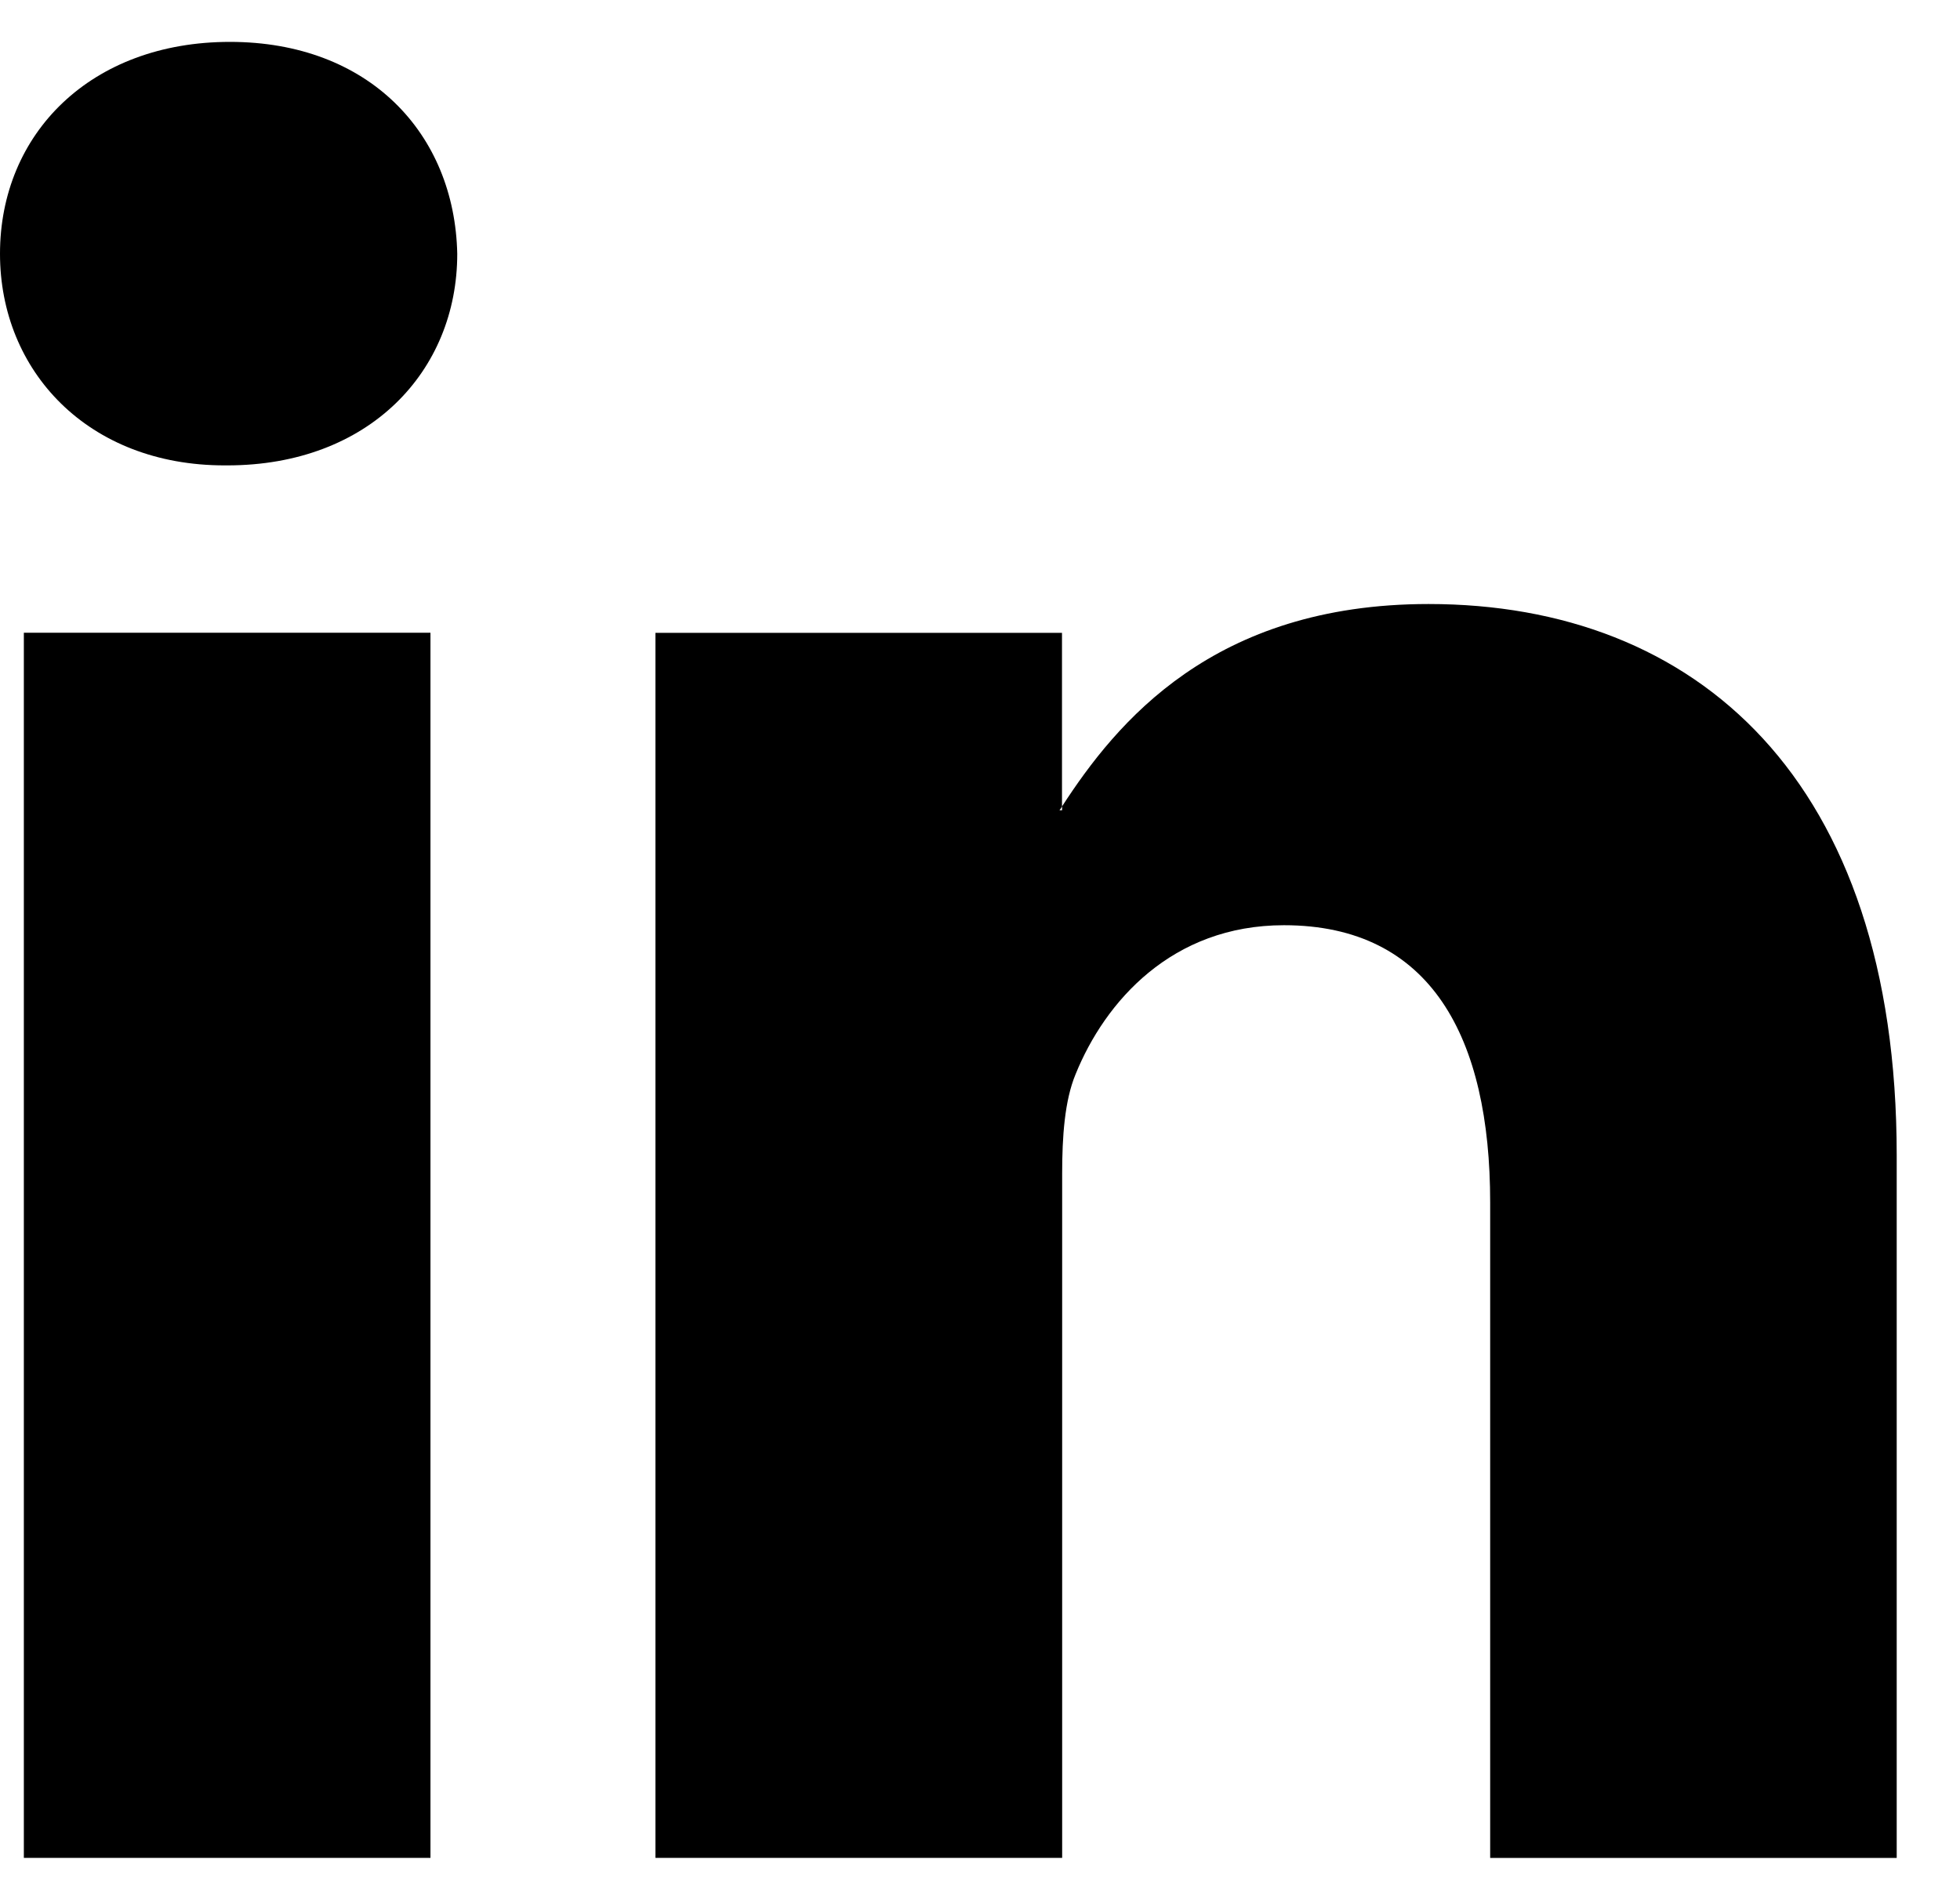 <svg xmlns="http://www.w3.org/2000/svg" width="24" height="23" fill="none"><path fill-rule="evenodd" d="M5.599 3.108c0 1.439-1.08 2.592-2.816 2.592h-.032C1.079 5.701 0 4.546 0 3.108 0 1.635 1.113.513 2.815.513s2.753 1.122 2.784 2.595zM.292 22.755h4.979V7.75H.292v15.005zM13.005 9.876c.665-1.025 1.847-2.478 4.488-2.478 3.274 0 5.733 2.142 5.732 6.755v8.603h-4.978v-8.029c0-2.016-.721-3.395-2.525-3.395-1.371 0-2.191.934-2.552 1.826-.134.323-.164.765-.164 1.217v8.38H8.026V7.751h4.978v2.125zm0 0c-.008.017-.02.033-.032.048h.032v-.048z" fill="#000"/></svg>